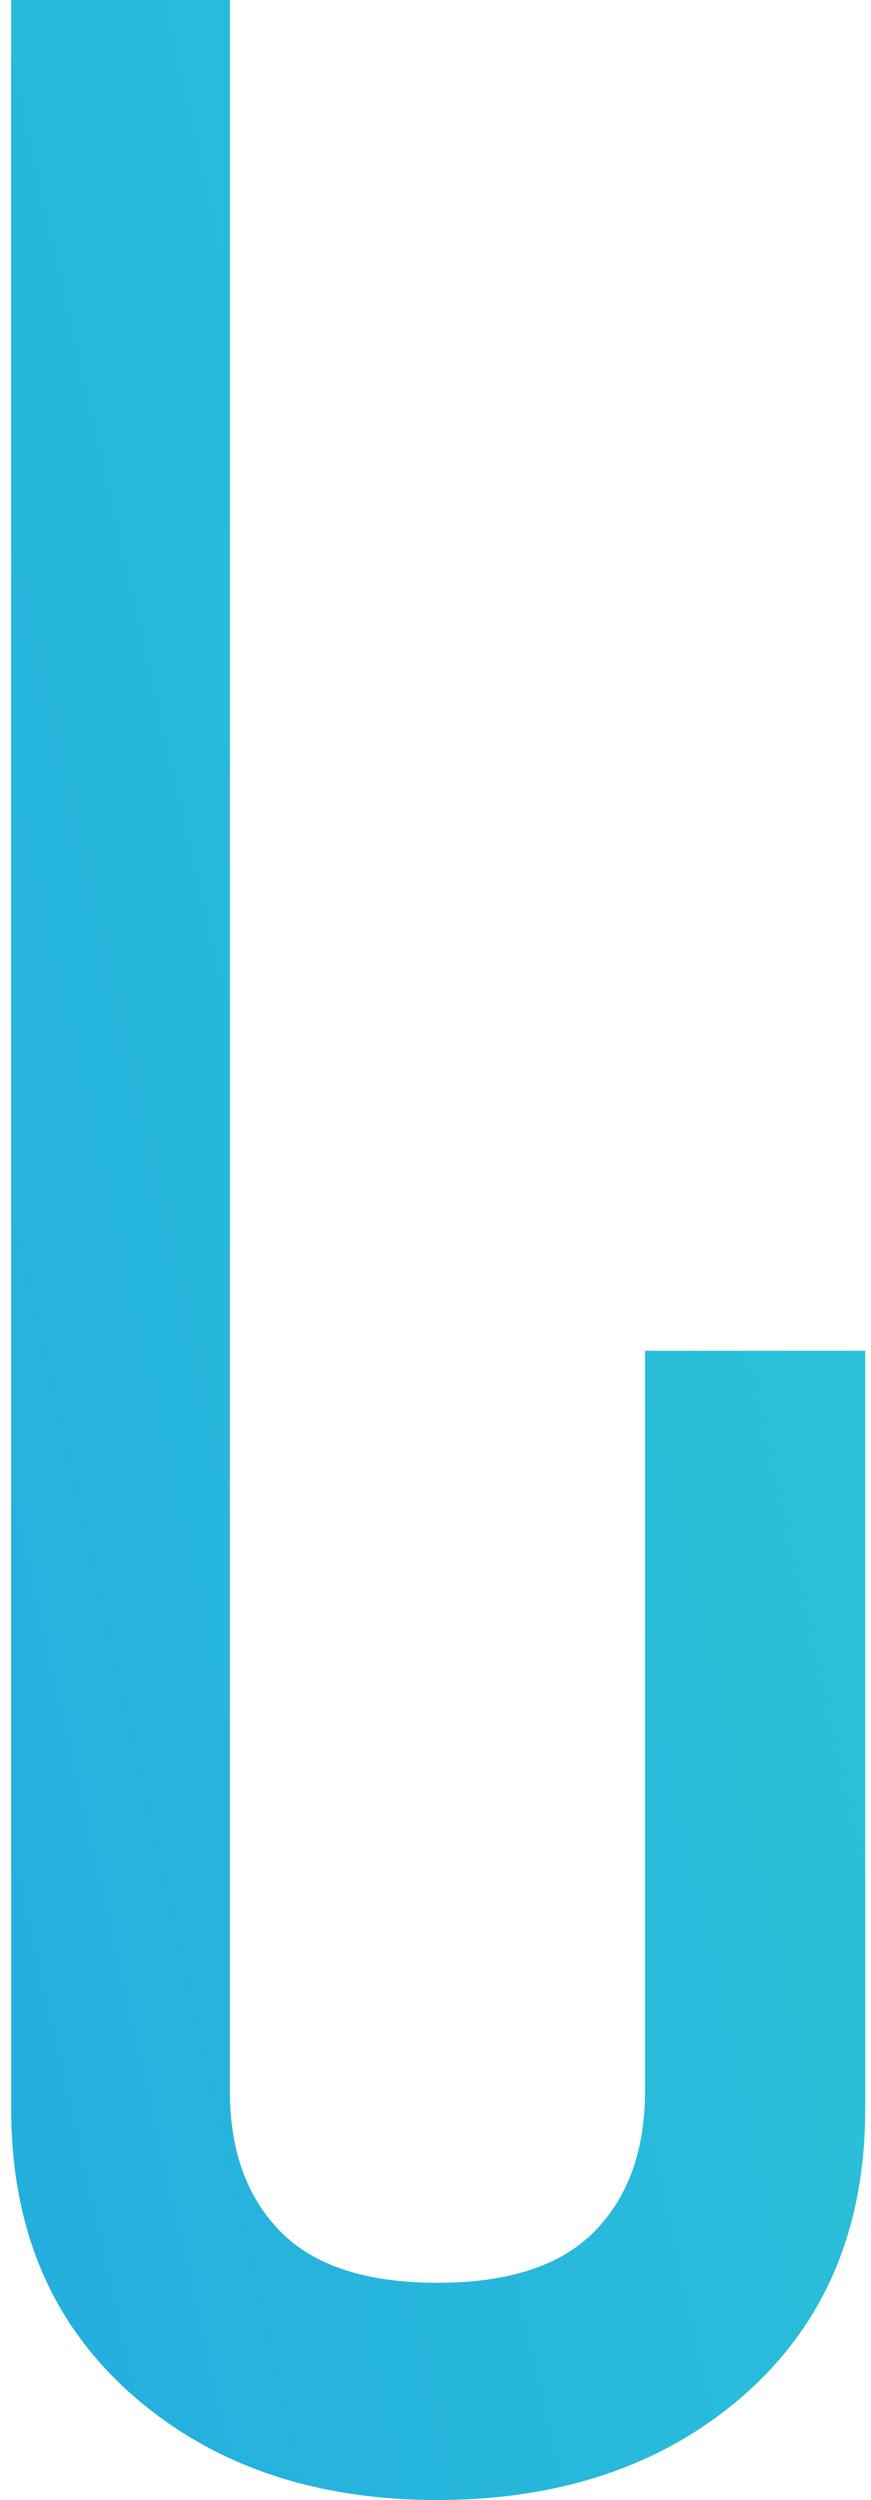 <svg width="38" height="109" viewBox="0 0 38 109" fill="none" xmlns="http://www.w3.org/2000/svg">
<path d="M28.14 58.892V91.174C28.14 93.747 27.407 95.783 25.946 97.281C24.48 98.779 22.192 99.529 19.082 99.529C15.972 99.529 13.684 98.779 12.223 97.281C10.757 95.783 10.029 93.747 10.029 91.174V0H0.487V91.947C0.487 97.14 2.23 101.277 5.711 104.368C9.197 107.454 13.651 109 19.082 109C24.513 109 29.037 107.454 32.523 104.368C36.005 101.277 37.748 97.135 37.748 91.947V58.892H28.14Z" fill="url(#paint0_linear_18142_16069)"/>
<defs>
<linearGradient id="paint0_linear_18142_16069" x1="-228.166" y1="109.273" x2="84.186" y2="38.236" gradientUnits="userSpaceOnUse">
<stop stop-color="#004EFF"/>
<stop offset="1" stop-color="#33D7D1"/>
</linearGradient>
</defs>
</svg>
